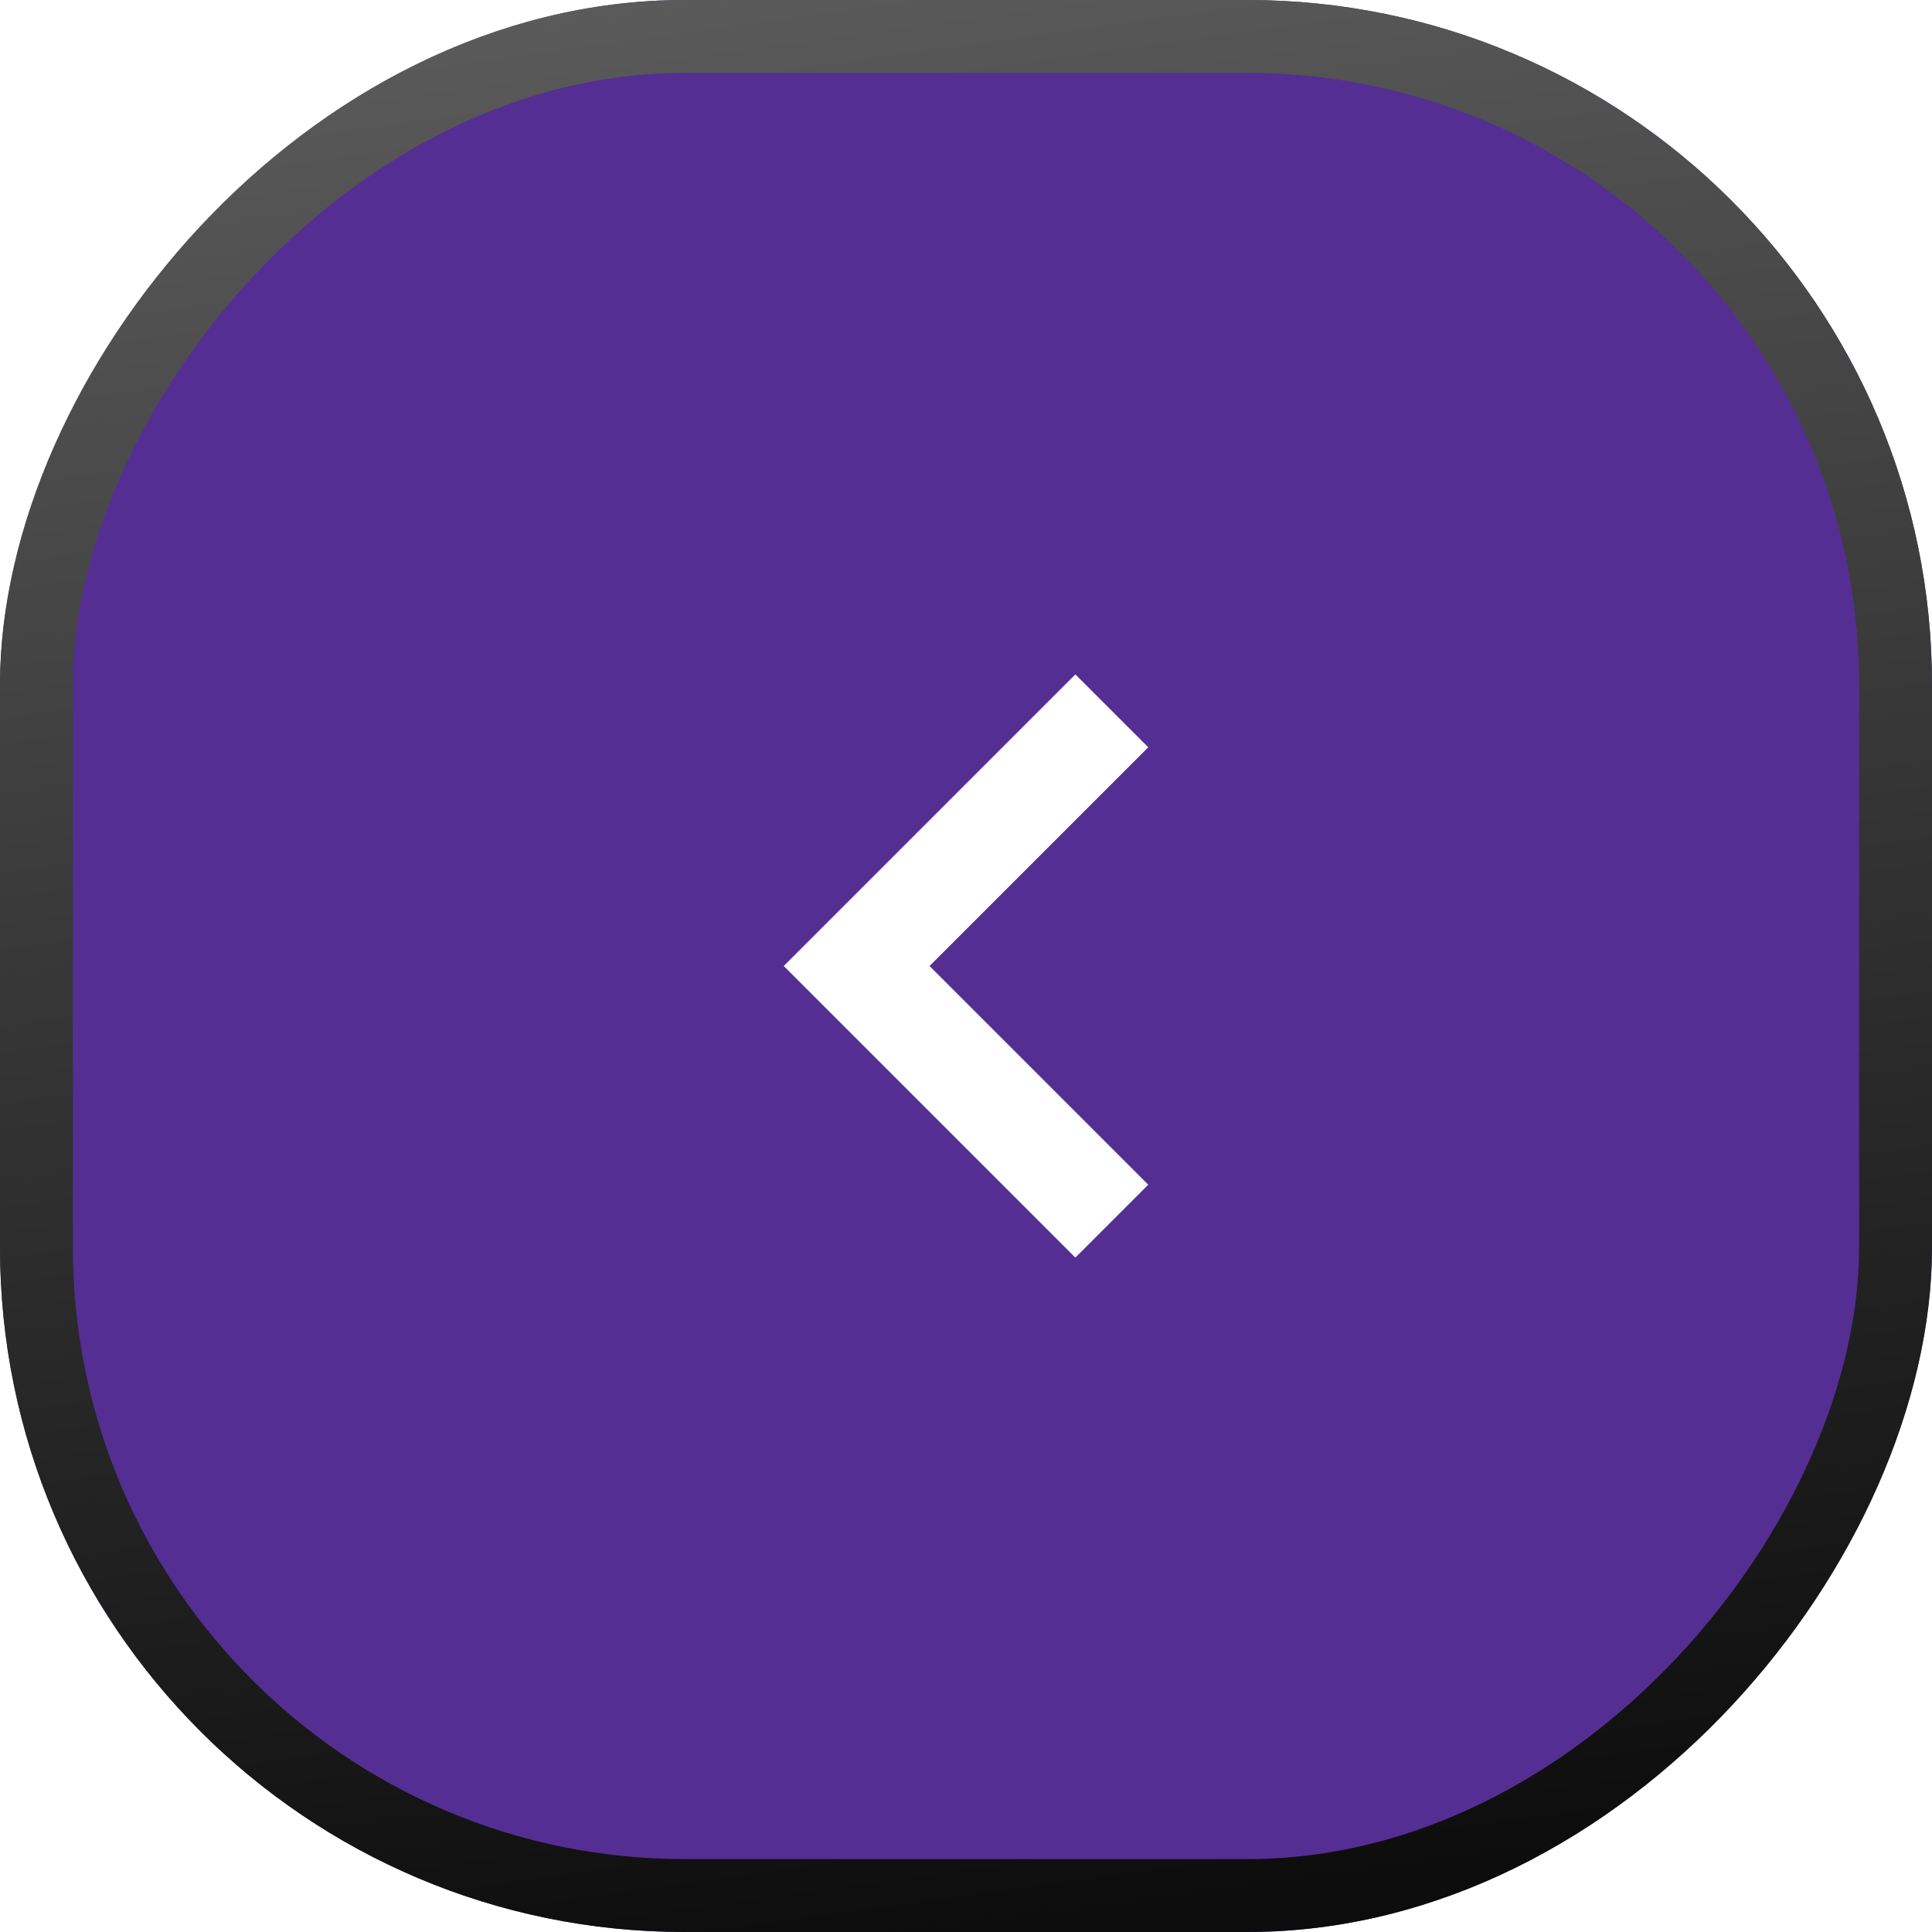 <svg xmlns="http://www.w3.org/2000/svg" width="53" height="53" fill="none"><g filter="url(#a)"><rect width="53" height="53" fill="#552E94" rx="18.785" transform="matrix(-1 0 0 1 53 0)"/><rect width="51" height="51" x="-1" y="1" stroke="url(#b)" stroke-width="2" rx="17.785" transform="matrix(-1 0 0 1 51 0)"/><path fill="#fff" fill-rule="evenodd" d="m29.5 18.5-8 8 8 8 2-2-6-6 6-6-2-2Z" clip-rule="evenodd"/></g><defs><linearGradient id="b" x1="27.055" x2="36.829" y1="62.569" y2="-7.977" gradientUnits="userSpaceOnUse"><stop/><stop offset="1" stop-color="#666"/></linearGradient><filter id="a" width="93.119" height="93.119" x="-20.059" y="-20.059" color-interpolation-filters="sRGB" filterUnits="userSpaceOnUse"><feFlood flood-opacity="0" result="BackgroundImageFix"/><feGaussianBlur in="BackgroundImageFix" stdDeviation="10.03"/><feComposite in2="SourceAlpha" operator="in" result="effect1_backgroundBlur_19069_3294"/><feBlend in="SourceGraphic" in2="effect1_backgroundBlur_19069_3294" result="shape"/></filter></defs></svg>
